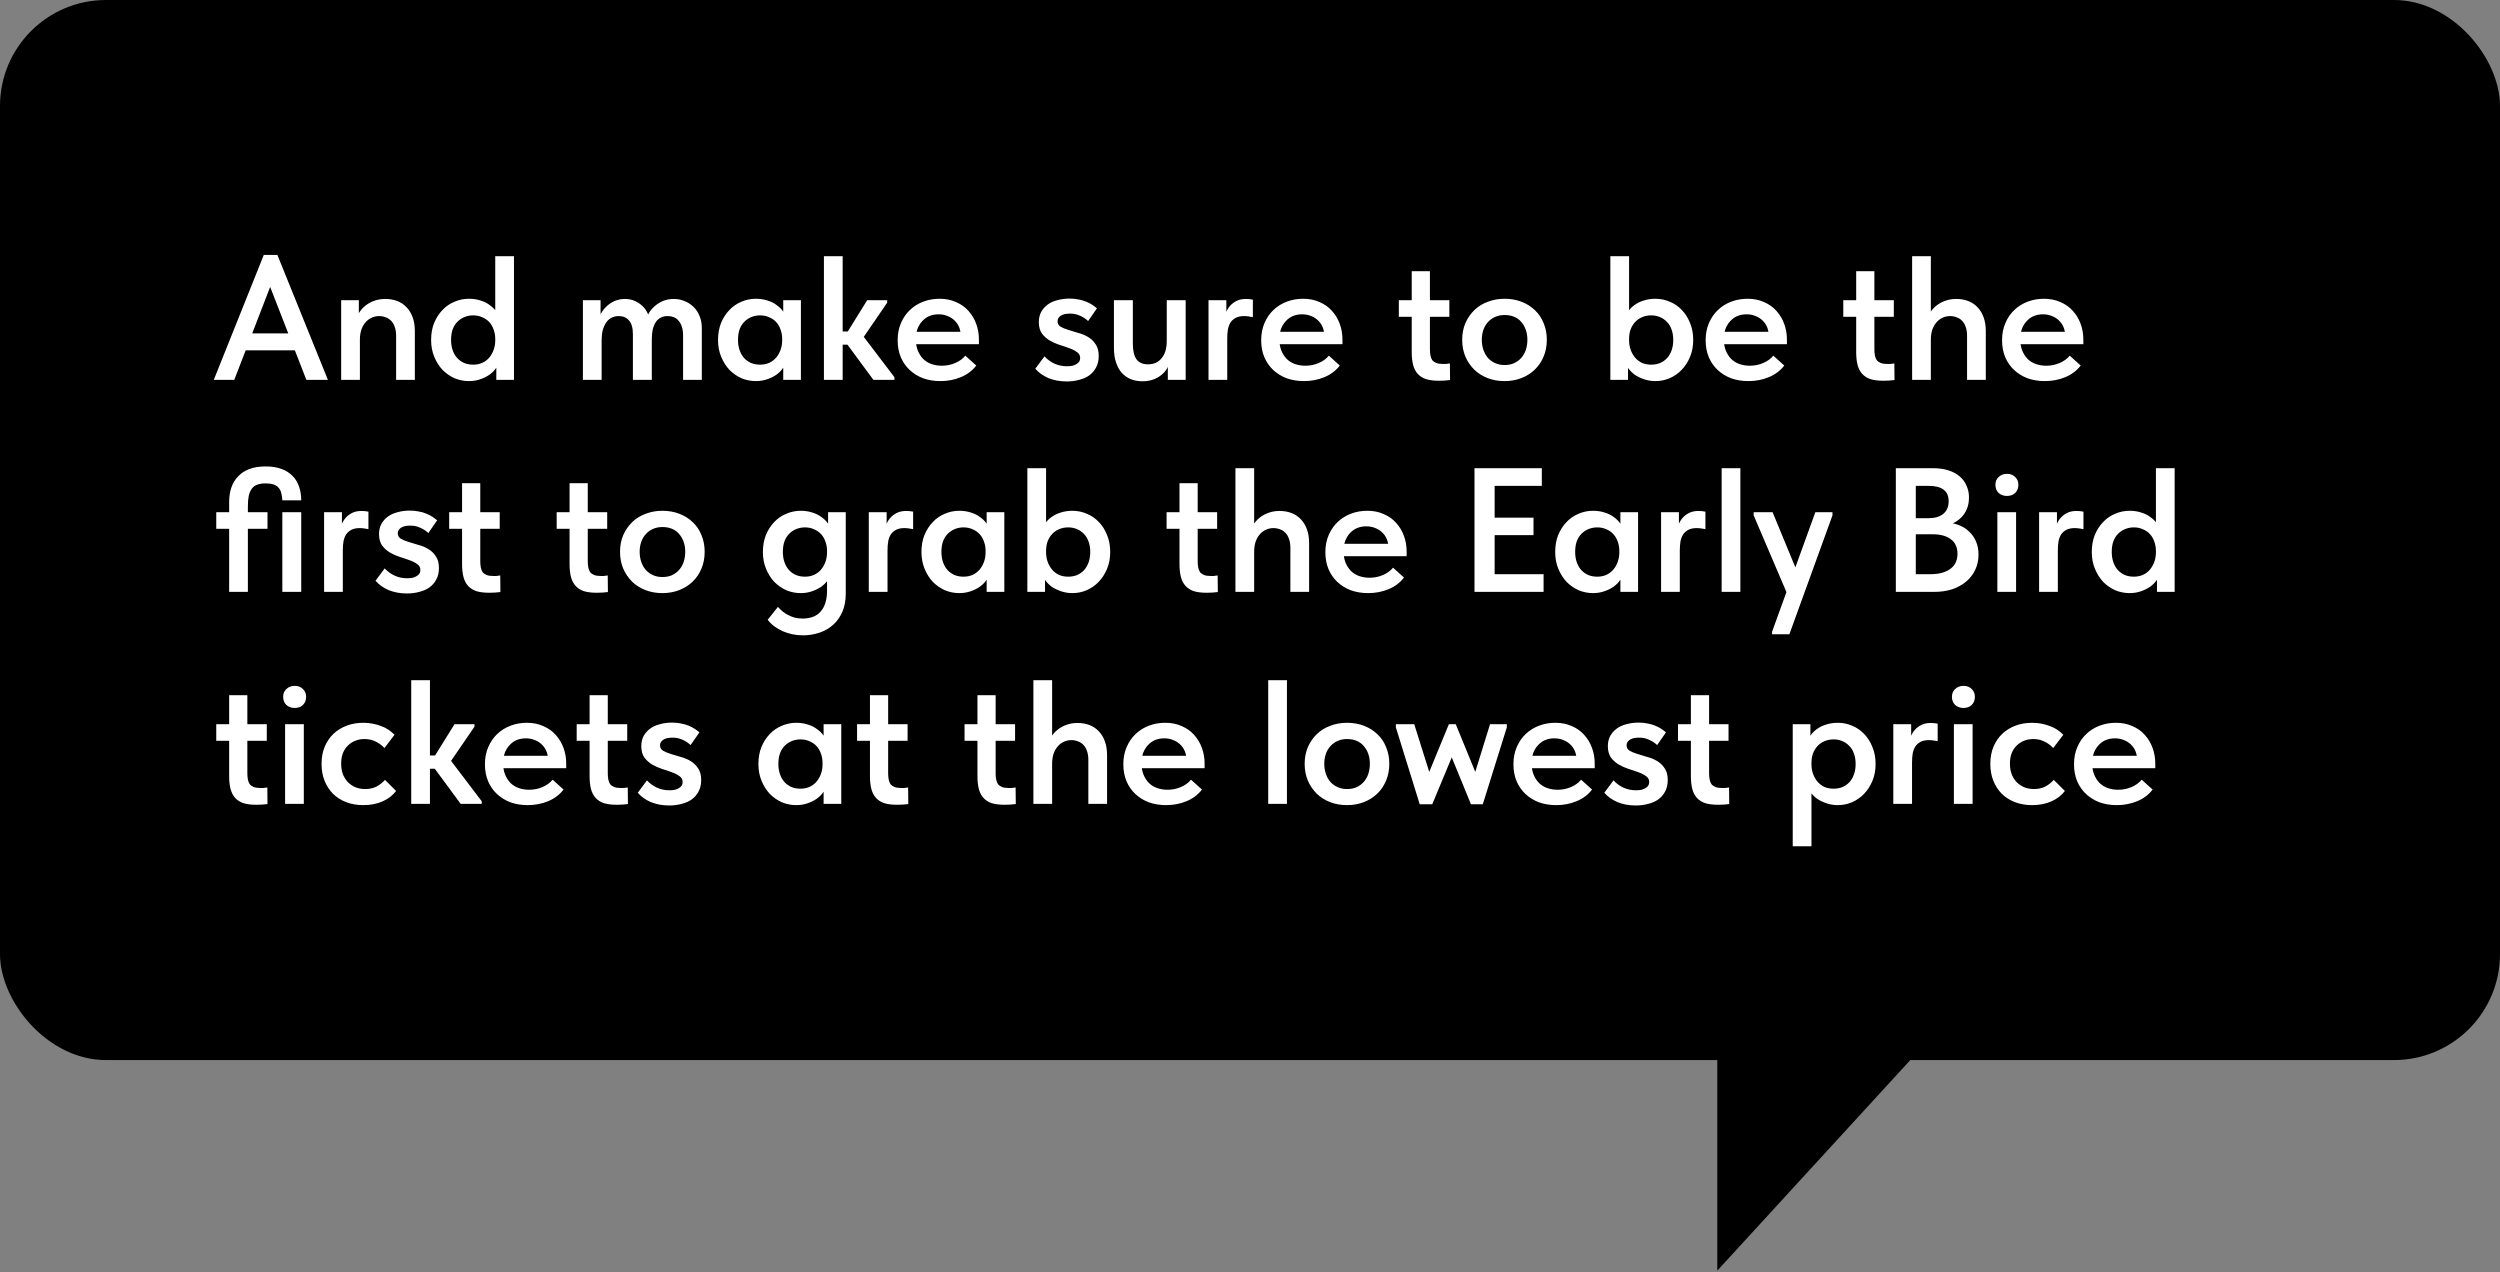<?xml version="1.0" encoding="UTF-8"?> <svg xmlns="http://www.w3.org/2000/svg" width="283" height="144" viewBox="0 0 283 144" fill="none"><rect x="0" y="0" width="283" height="144" fill="#808080" stroke="none"/><rect width="283" height="120" rx="12" fill="black"></rect><path d="M24.2 43L29.86 28.86H31.4L37.12 43H34.68L30.2 31.5H30.96L26.52 43H24.2ZM27.3 39.66V37.74H33.88V39.66H27.3ZM38.62 43V40.78V40.48V36.6V36.46V33.98H40.62V36.46L40.74 36.6V43H38.62ZM44.84 38.02C44.84 37.62 44.787 37.28 44.68 37C44.587 36.72 44.454 36.493 44.28 36.32C44.107 36.133 43.9 36 43.66 35.92C43.42 35.827 43.174 35.78 42.92 35.78C42.587 35.78 42.28 35.853 42 36C41.734 36.133 41.507 36.32 41.32 36.56C41.134 36.787 40.987 37.067 40.88 37.4C40.787 37.72 40.74 38.067 40.74 38.44H40.3V36.38C40.354 36.047 40.467 35.727 40.64 35.42C40.827 35.113 41.06 34.847 41.34 34.62C41.634 34.38 41.967 34.193 42.34 34.06C42.727 33.913 43.154 33.84 43.62 33.84C44.114 33.84 44.567 33.92 44.98 34.08C45.394 34.24 45.747 34.48 46.04 34.8C46.334 35.107 46.56 35.487 46.72 35.94C46.88 36.38 46.96 36.893 46.96 37.48V37.68V43H44.84V38.02ZM56.182 43V40.78L56.062 40.48V36.6V36.46V29H58.182V36.46V36.6V43H56.182ZM53.082 43.14C52.522 43.14 51.982 43.033 51.462 42.82C50.955 42.593 50.502 42.28 50.102 41.88C49.715 41.467 49.402 40.973 49.162 40.4C48.922 39.827 48.802 39.187 48.802 38.48C48.802 37.773 48.915 37.133 49.142 36.56C49.382 35.987 49.695 35.5 50.082 35.1C50.468 34.687 50.922 34.373 51.442 34.16C51.962 33.933 52.508 33.82 53.082 33.82C53.562 33.82 54.002 33.887 54.402 34.02C54.802 34.14 55.148 34.313 55.442 34.54C55.748 34.753 55.995 35 56.182 35.28C56.368 35.56 56.482 35.847 56.522 36.14V38.36H56.062C56.062 37.987 56.002 37.64 55.882 37.32C55.775 37 55.615 36.72 55.402 36.48C55.188 36.24 54.922 36.053 54.602 35.92C54.295 35.773 53.948 35.7 53.562 35.7C53.228 35.7 52.908 35.76 52.602 35.88C52.295 36 52.022 36.18 51.782 36.42C51.555 36.647 51.375 36.933 51.242 37.28C51.122 37.627 51.062 38.027 51.062 38.48C51.062 38.907 51.122 39.293 51.242 39.64C51.362 39.987 51.535 40.287 51.762 40.54C51.988 40.78 52.255 40.967 52.562 41.1C52.868 41.22 53.202 41.28 53.562 41.28C53.935 41.28 54.275 41.213 54.582 41.08C54.902 40.933 55.168 40.733 55.382 40.48C55.595 40.227 55.762 39.933 55.882 39.6C56.002 39.267 56.062 38.907 56.062 38.52H56.622V40.64C56.542 40.987 56.395 41.313 56.182 41.62C55.982 41.927 55.722 42.193 55.402 42.42C55.095 42.633 54.742 42.807 54.342 42.94C53.955 43.073 53.535 43.14 53.082 43.14ZM65.984 43V40.78V40.48V36.6V36.46V33.98H67.984V36.46L68.104 36.6V43H65.984ZM71.644 37.84C71.644 37.12 71.497 36.6 71.204 36.28C70.924 35.947 70.537 35.78 70.044 35.78C69.724 35.78 69.444 35.847 69.204 35.98C68.964 36.1 68.764 36.287 68.604 36.54C68.444 36.78 68.317 37.067 68.224 37.4C68.144 37.733 68.104 38.113 68.104 38.54H67.624V36.9C67.65 36.473 67.75 36.073 67.924 35.7C68.097 35.327 68.324 35.007 68.604 34.74C68.884 34.46 69.204 34.24 69.564 34.08C69.937 33.92 70.33 33.84 70.744 33.84C71.144 33.84 71.51 33.913 71.844 34.06C72.19 34.207 72.49 34.407 72.744 34.66C73.01 34.913 73.217 35.22 73.364 35.58C73.524 35.94 73.617 36.333 73.644 36.76L73.784 37.3V43H71.644V37.84ZM77.324 37.96C77.324 37.573 77.277 37.247 77.184 36.98C77.09 36.7 76.964 36.473 76.804 36.3C76.657 36.113 76.477 35.98 76.264 35.9C76.05 35.82 75.824 35.78 75.584 35.78C75.277 35.78 75.01 35.84 74.784 35.96C74.557 36.08 74.37 36.253 74.224 36.48C74.077 36.707 73.964 36.987 73.884 37.32C73.817 37.653 73.784 38.027 73.784 38.44H73.004V36.9C73.044 36.46 73.15 36.06 73.324 35.7C73.497 35.327 73.73 35.007 74.024 34.74C74.317 34.46 74.65 34.24 75.024 34.08C75.41 33.92 75.824 33.84 76.264 33.84C76.704 33.84 77.11 33.92 77.484 34.08C77.87 34.227 78.21 34.447 78.504 34.74C78.797 35.02 79.024 35.36 79.184 35.76C79.357 36.16 79.444 36.607 79.444 37.1V37.36V43H77.324V37.96ZM88.662 43V40.78L88.542 40.48V36.6L88.662 36.46V33.98H90.662V36.46V36.6V43H88.662ZM85.562 43.14C85.002 43.14 84.462 43.033 83.942 42.82C83.435 42.593 82.982 42.28 82.582 41.88C82.195 41.467 81.882 40.973 81.642 40.4C81.402 39.827 81.282 39.187 81.282 38.48C81.282 37.773 81.395 37.133 81.622 36.56C81.862 35.987 82.175 35.5 82.562 35.1C82.949 34.687 83.402 34.373 83.922 34.16C84.442 33.933 84.989 33.82 85.562 33.82C86.042 33.82 86.482 33.887 86.882 34.02C87.282 34.14 87.629 34.313 87.922 34.54C88.229 34.753 88.475 35 88.662 35.28C88.849 35.56 88.962 35.847 89.002 36.14V38.36H88.542C88.542 37.987 88.482 37.64 88.362 37.32C88.255 37 88.095 36.72 87.882 36.48C87.669 36.24 87.402 36.053 87.082 35.92C86.775 35.773 86.429 35.7 86.042 35.7C85.709 35.7 85.389 35.76 85.082 35.88C84.775 36 84.502 36.18 84.262 36.42C84.035 36.647 83.855 36.933 83.722 37.28C83.602 37.627 83.542 38.027 83.542 38.48C83.542 38.907 83.602 39.293 83.722 39.64C83.842 39.987 84.015 40.287 84.242 40.54C84.469 40.78 84.735 40.967 85.042 41.1C85.349 41.22 85.682 41.28 86.042 41.28C86.415 41.28 86.755 41.213 87.062 41.08C87.382 40.933 87.649 40.733 87.862 40.48C88.075 40.227 88.242 39.933 88.362 39.6C88.482 39.267 88.542 38.907 88.542 38.52H89.102V40.64C89.022 40.987 88.875 41.313 88.662 41.62C88.462 41.927 88.202 42.193 87.882 42.42C87.575 42.633 87.222 42.807 86.822 42.94C86.435 43.073 86.015 43.14 85.562 43.14ZM98.869 43L95.449 38.36L98.169 33.98H100.429V34.26L97.269 38.88V37.46L101.249 42.7V43H98.869ZM94.629 39.02V37.52H96.749V39.02H94.629ZM93.269 43V40.78V40.48V36.6V36.46V29H95.389V36.46V36.6V43H93.269ZM106.454 43.14C105.747 43.14 105.094 43.033 104.494 42.82C103.907 42.593 103.401 42.28 102.974 41.88C102.547 41.48 102.214 41 101.974 40.44C101.734 39.867 101.614 39.227 101.614 38.52C101.614 37.787 101.741 37.133 101.994 36.56C102.247 35.973 102.587 35.48 103.014 35.08C103.454 34.667 103.961 34.353 104.534 34.14C105.107 33.927 105.714 33.82 106.354 33.82C107.061 33.82 107.687 33.947 108.234 34.2C108.794 34.44 109.261 34.773 109.634 35.2C110.021 35.627 110.314 36.12 110.514 36.68C110.714 37.227 110.814 37.813 110.814 38.44V38.96H102.894V37.56H110.034L108.754 38.6V37.98C108.754 37.647 108.694 37.333 108.574 37.04C108.454 36.747 108.281 36.493 108.054 36.28C107.841 36.067 107.581 35.9 107.274 35.78C106.967 35.647 106.621 35.58 106.234 35.58C105.861 35.58 105.514 35.647 105.194 35.78C104.887 35.913 104.621 36.107 104.394 36.36C104.167 36.6 103.987 36.893 103.854 37.24C103.734 37.587 103.674 37.98 103.674 38.42C103.674 38.887 103.747 39.307 103.894 39.68C104.041 40.04 104.241 40.353 104.494 40.62C104.747 40.873 105.054 41.067 105.414 41.2C105.787 41.333 106.187 41.4 106.614 41.4C107.147 41.4 107.647 41.3 108.114 41.1C108.594 40.9 108.981 40.62 109.274 40.26L110.514 41.38C110.061 41.967 109.474 42.407 108.754 42.7C108.047 42.993 107.281 43.14 106.454 43.14ZM120.755 43.18C120.355 43.18 119.982 43.147 119.635 43.08C119.302 43.013 118.982 42.92 118.675 42.8C118.382 42.667 118.108 42.513 117.855 42.34C117.615 42.167 117.395 41.967 117.195 41.74L118.235 40.34C118.555 40.687 118.928 40.96 119.355 41.16C119.795 41.36 120.268 41.46 120.775 41.46C121.015 41.46 121.228 41.44 121.415 41.4C121.602 41.347 121.755 41.28 121.875 41.2C122.008 41.12 122.108 41.027 122.175 40.92C122.242 40.8 122.275 40.667 122.275 40.52C122.275 40.24 122.155 40.02 121.915 39.86C121.688 39.687 121.402 39.54 121.055 39.42C120.708 39.287 120.335 39.16 119.935 39.04C119.535 38.907 119.162 38.74 118.815 38.54C118.468 38.327 118.175 38.06 117.935 37.74C117.708 37.407 117.595 36.98 117.595 36.46C117.595 36.033 117.682 35.653 117.855 35.32C118.042 34.987 118.288 34.707 118.595 34.48C118.902 34.253 119.268 34.087 119.695 33.98C120.122 33.86 120.582 33.8 121.075 33.8C121.448 33.8 121.788 33.833 122.095 33.9C122.402 33.953 122.682 34.033 122.935 34.14C123.202 34.247 123.435 34.367 123.635 34.5C123.835 34.633 124.015 34.767 124.175 34.9L123.175 36.34C122.908 36.087 122.602 35.887 122.255 35.74C121.922 35.58 121.548 35.5 121.135 35.5C120.642 35.5 120.282 35.587 120.055 35.76C119.828 35.92 119.715 36.12 119.715 36.36C119.715 36.627 119.828 36.833 120.055 36.98C120.282 37.113 120.568 37.233 120.915 37.34C121.262 37.447 121.635 37.56 122.035 37.68C122.448 37.787 122.822 37.94 123.155 38.14C123.502 38.34 123.788 38.613 124.015 38.96C124.255 39.293 124.375 39.74 124.375 40.3C124.375 40.807 124.275 41.24 124.075 41.6C123.888 41.96 123.628 42.26 123.295 42.5C122.975 42.727 122.595 42.893 122.155 43C121.715 43.12 121.248 43.18 120.755 43.18ZM129.317 43.16C128.837 43.16 128.397 43.08 127.997 42.92C127.61 42.76 127.277 42.527 126.997 42.22C126.717 41.9 126.497 41.507 126.337 41.04C126.177 40.56 126.097 40 126.097 39.36V33.98H128.237V38.88C128.237 39.693 128.377 40.293 128.657 40.68C128.937 41.053 129.364 41.24 129.937 41.24C130.284 41.24 130.59 41.18 130.857 41.06C131.124 40.927 131.344 40.747 131.517 40.52C131.704 40.293 131.844 40.02 131.937 39.7C132.03 39.367 132.077 38.993 132.077 38.58V33.98H134.217V43H132.197V40.42L132.457 40.92C132.364 41.227 132.23 41.52 132.057 41.8C131.884 42.067 131.664 42.3 131.397 42.5C131.144 42.7 130.844 42.86 130.497 42.98C130.15 43.1 129.757 43.16 129.317 43.16ZM141.064 33.84C141.171 33.84 141.291 33.847 141.424 33.86C141.571 33.873 141.704 33.893 141.824 33.92V35.9C141.677 35.873 141.517 35.847 141.344 35.82C141.171 35.793 141.004 35.78 140.844 35.78C140.471 35.78 140.164 35.84 139.924 35.96C139.684 36.08 139.484 36.247 139.324 36.46C139.177 36.673 139.071 36.94 139.004 37.26C138.951 37.567 138.924 37.92 138.924 38.32V43H136.804V33.98H138.824V36.6L138.584 36.08C138.624 35.853 138.697 35.607 138.804 35.34C138.911 35.073 139.057 34.833 139.244 34.62C139.444 34.393 139.691 34.207 139.984 34.06C140.277 33.913 140.637 33.84 141.064 33.84ZM147.606 43.14C146.9 43.14 146.246 43.033 145.646 42.82C145.06 42.593 144.553 42.28 144.126 41.88C143.7 41.48 143.366 41 143.126 40.44C142.886 39.867 142.766 39.227 142.766 38.52C142.766 37.787 142.893 37.133 143.146 36.56C143.4 35.973 143.74 35.48 144.166 35.08C144.606 34.667 145.113 34.353 145.686 34.14C146.26 33.927 146.866 33.82 147.506 33.82C148.213 33.82 148.84 33.947 149.386 34.2C149.946 34.44 150.413 34.773 150.786 35.2C151.173 35.627 151.466 36.12 151.666 36.68C151.866 37.227 151.966 37.813 151.966 38.44V38.96H144.046V37.56H151.186L149.906 38.6V37.98C149.906 37.647 149.846 37.333 149.726 37.04C149.606 36.747 149.433 36.493 149.206 36.28C148.993 36.067 148.733 35.9 148.426 35.78C148.12 35.647 147.773 35.58 147.386 35.58C147.013 35.58 146.666 35.647 146.346 35.78C146.04 35.913 145.773 36.107 145.546 36.36C145.32 36.6 145.14 36.893 145.006 37.24C144.886 37.587 144.826 37.98 144.826 38.42C144.826 38.887 144.9 39.307 145.046 39.68C145.193 40.04 145.393 40.353 145.646 40.62C145.9 40.873 146.206 41.067 146.566 41.2C146.94 41.333 147.34 41.4 147.766 41.4C148.3 41.4 148.8 41.3 149.266 41.1C149.746 40.9 150.133 40.62 150.426 40.26L151.666 41.38C151.213 41.967 150.626 42.407 149.906 42.7C149.2 42.993 148.433 43.14 147.606 43.14ZM162.887 43.1C162.314 43.1 161.827 43.04 161.427 42.92C161.041 42.787 160.727 42.587 160.487 42.32C160.247 42.053 160.074 41.72 159.967 41.32C159.861 40.907 159.807 40.42 159.807 39.86V30.7H161.867V39.54C161.867 39.793 161.887 40.027 161.927 40.24C161.967 40.44 162.034 40.613 162.127 40.76C162.234 40.893 162.381 41 162.567 41.08C162.754 41.16 163.001 41.2 163.307 41.2C163.427 41.2 163.554 41.2 163.687 41.2C163.834 41.187 163.981 41.167 164.127 41.14L164.147 43.02C163.961 43.047 163.754 43.067 163.527 43.08C163.301 43.093 163.087 43.1 162.887 43.1ZM158.347 35.86V33.98H164.067V35.86H158.347ZM170.32 43.14C169.627 43.14 168.987 43.027 168.4 42.8C167.814 42.573 167.307 42.253 166.88 41.84C166.454 41.413 166.12 40.92 165.88 40.36C165.64 39.787 165.52 39.153 165.52 38.46C165.52 37.78 165.64 37.153 165.88 36.58C166.134 36.007 166.474 35.513 166.9 35.1C167.327 34.687 167.834 34.373 168.42 34.16C169.007 33.933 169.64 33.82 170.32 33.82C171.014 33.82 171.654 33.933 172.24 34.16C172.827 34.387 173.334 34.707 173.76 35.12C174.187 35.52 174.514 36.007 174.74 36.58C174.98 37.153 175.1 37.78 175.1 38.46C175.1 39.153 174.98 39.787 174.74 40.36C174.5 40.933 174.167 41.427 173.74 41.84C173.314 42.253 172.807 42.573 172.22 42.8C171.634 43.027 171 43.14 170.32 43.14ZM170.32 41.32C170.72 41.32 171.074 41.253 171.38 41.12C171.7 40.973 171.974 40.773 172.2 40.52C172.427 40.267 172.6 39.967 172.72 39.62C172.84 39.26 172.9 38.873 172.9 38.46C172.9 38.047 172.84 37.673 172.72 37.34C172.6 36.993 172.427 36.693 172.2 36.44C171.987 36.187 171.72 35.993 171.4 35.86C171.08 35.727 170.72 35.66 170.32 35.66C169.92 35.66 169.56 35.733 169.24 35.88C168.934 36.013 168.667 36.207 168.44 36.46C168.214 36.7 168.04 36.993 167.92 37.34C167.8 37.687 167.74 38.06 167.74 38.46C167.74 38.86 167.8 39.24 167.92 39.6C168.04 39.947 168.207 40.247 168.42 40.5C168.647 40.753 168.92 40.953 169.24 41.1C169.56 41.247 169.92 41.32 170.32 41.32ZM184.292 43H182.292V36.6V36.46V29H184.412V36.46V36.6V40.48L184.292 40.78V43ZM187.392 43.14C186.952 43.14 186.532 43.073 186.132 42.94C185.732 42.807 185.372 42.633 185.052 42.42C184.746 42.193 184.486 41.927 184.272 41.62C184.072 41.313 183.932 40.987 183.852 40.64V38.52H184.412C184.412 38.907 184.472 39.267 184.592 39.6C184.712 39.933 184.879 40.227 185.092 40.48C185.306 40.733 185.566 40.933 185.872 41.08C186.192 41.213 186.539 41.28 186.912 41.28C187.272 41.28 187.606 41.22 187.912 41.1C188.219 40.967 188.486 40.78 188.712 40.54C188.939 40.287 189.112 39.987 189.232 39.64C189.352 39.293 189.412 38.907 189.412 38.48C189.412 38.027 189.346 37.627 189.212 37.28C189.092 36.933 188.912 36.647 188.672 36.42C188.446 36.18 188.179 36 187.872 35.88C187.579 35.76 187.259 35.7 186.912 35.7C186.526 35.7 186.172 35.773 185.852 35.92C185.546 36.053 185.286 36.24 185.072 36.48C184.859 36.72 184.692 37 184.572 37.32C184.466 37.64 184.412 37.987 184.412 38.36H183.952V36.14C183.992 35.847 184.106 35.56 184.292 35.28C184.479 35 184.719 34.753 185.012 34.54C185.319 34.313 185.672 34.14 186.072 34.02C186.472 33.887 186.912 33.82 187.392 33.82C187.966 33.82 188.512 33.933 189.032 34.16C189.552 34.373 190.006 34.687 190.392 35.1C190.779 35.5 191.086 35.987 191.312 36.56C191.552 37.133 191.672 37.773 191.672 38.48C191.672 39.187 191.552 39.827 191.312 40.4C191.072 40.973 190.752 41.467 190.352 41.88C189.966 42.28 189.512 42.593 188.992 42.82C188.486 43.033 187.952 43.14 187.392 43.14ZM197.919 43.14C197.212 43.14 196.559 43.033 195.959 42.82C195.372 42.593 194.866 42.28 194.439 41.88C194.012 41.48 193.679 41 193.439 40.44C193.199 39.867 193.079 39.227 193.079 38.52C193.079 37.787 193.206 37.133 193.459 36.56C193.712 35.973 194.052 35.48 194.479 35.08C194.919 34.667 195.426 34.353 195.999 34.14C196.572 33.927 197.179 33.82 197.819 33.82C198.526 33.82 199.152 33.947 199.699 34.2C200.259 34.44 200.726 34.773 201.099 35.2C201.486 35.627 201.779 36.12 201.979 36.68C202.179 37.227 202.279 37.813 202.279 38.44V38.96H194.359V37.56H201.499L200.219 38.6V37.98C200.219 37.647 200.159 37.333 200.039 37.04C199.919 36.747 199.746 36.493 199.519 36.28C199.306 36.067 199.046 35.9 198.739 35.78C198.432 35.647 198.086 35.58 197.699 35.58C197.326 35.58 196.979 35.647 196.659 35.78C196.352 35.913 196.086 36.107 195.859 36.36C195.632 36.6 195.452 36.893 195.319 37.24C195.199 37.587 195.139 37.98 195.139 38.42C195.139 38.887 195.212 39.307 195.359 39.68C195.506 40.04 195.706 40.353 195.959 40.62C196.212 40.873 196.519 41.067 196.879 41.2C197.252 41.333 197.652 41.4 198.079 41.4C198.612 41.4 199.112 41.3 199.579 41.1C200.059 40.9 200.446 40.62 200.739 40.26L201.979 41.38C201.526 41.967 200.939 42.407 200.219 42.7C199.512 42.993 198.746 43.14 197.919 43.14ZM213.2 43.1C212.626 43.1 212.14 43.04 211.74 42.92C211.353 42.787 211.04 42.587 210.8 42.32C210.56 42.053 210.386 41.72 210.28 41.32C210.173 40.907 210.12 40.42 210.12 39.86V30.7H212.18V39.54C212.18 39.793 212.2 40.027 212.24 40.24C212.28 40.44 212.346 40.613 212.44 40.76C212.546 40.893 212.693 41 212.88 41.08C213.066 41.16 213.313 41.2 213.62 41.2C213.74 41.2 213.866 41.2 214 41.2C214.146 41.187 214.293 41.167 214.44 41.14L214.46 43.02C214.273 43.047 214.066 43.067 213.84 43.08C213.613 43.093 213.4 43.1 213.2 43.1ZM208.66 35.86V33.98H214.38V35.86H208.66ZM216.452 43V40.78V40.48V36.6V36.46V29H218.572V36.46V36.6V43H216.452ZM222.672 38.02C222.672 37.62 222.619 37.28 222.512 37C222.419 36.72 222.286 36.493 222.112 36.32C221.939 36.133 221.732 36 221.492 35.92C221.252 35.827 221.006 35.78 220.752 35.78C220.419 35.78 220.112 35.853 219.832 36C219.566 36.133 219.339 36.32 219.152 36.56C218.966 36.787 218.819 37.067 218.712 37.4C218.619 37.72 218.572 38.067 218.572 38.44H218.132V36.38C218.186 36.047 218.299 35.727 218.472 35.42C218.659 35.113 218.892 34.847 219.172 34.62C219.466 34.38 219.799 34.193 220.172 34.06C220.559 33.913 220.986 33.84 221.452 33.84C221.946 33.84 222.399 33.92 222.812 34.08C223.226 34.24 223.579 34.48 223.872 34.8C224.166 35.107 224.392 35.487 224.552 35.94C224.712 36.38 224.792 36.893 224.792 37.48V37.68V43H222.672V38.02ZM231.474 43.14C230.767 43.14 230.114 43.033 229.514 42.82C228.927 42.593 228.42 42.28 227.994 41.88C227.567 41.48 227.234 41 226.994 40.44C226.754 39.867 226.634 39.227 226.634 38.52C226.634 37.787 226.76 37.133 227.014 36.56C227.267 35.973 227.607 35.48 228.034 35.08C228.474 34.667 228.98 34.353 229.554 34.14C230.127 33.927 230.734 33.82 231.374 33.82C232.08 33.82 232.707 33.947 233.254 34.2C233.814 34.44 234.28 34.773 234.654 35.2C235.04 35.627 235.334 36.12 235.534 36.68C235.734 37.227 235.834 37.813 235.834 38.44V38.96H227.914V37.56H235.054L233.774 38.6V37.98C233.774 37.647 233.714 37.333 233.594 37.04C233.474 36.747 233.3 36.493 233.074 36.28C232.86 36.067 232.6 35.9 232.294 35.78C231.987 35.647 231.64 35.58 231.254 35.58C230.88 35.58 230.534 35.647 230.214 35.78C229.907 35.913 229.64 36.107 229.414 36.36C229.187 36.6 229.007 36.893 228.874 37.24C228.754 37.587 228.694 37.98 228.694 38.42C228.694 38.887 228.767 39.307 228.914 39.68C229.06 40.04 229.26 40.353 229.514 40.62C229.767 40.873 230.074 41.067 230.434 41.2C230.807 41.333 231.207 41.4 231.634 41.4C232.167 41.4 232.667 41.3 233.134 41.1C233.614 40.9 234 40.62 234.294 40.26L235.534 41.38C235.08 41.967 234.494 42.407 233.774 42.7C233.067 42.993 232.3 43.14 231.474 43.14ZM25.94 56.82C25.94 56.207 26.027 55.653 26.2 55.16C26.373 54.667 26.633 54.247 26.98 53.9C27.327 53.54 27.753 53.267 28.26 53.08C28.78 52.893 29.387 52.8 30.08 52.8C30.76 52.8 31.353 52.893 31.86 53.08C32.367 53.267 32.787 53.533 33.12 53.88C33.453 54.213 33.7 54.62 33.86 55.1C34.02 55.567 34.1 56.08 34.1 56.64H31.96C31.947 56.333 31.907 56.06 31.84 55.82C31.787 55.58 31.687 55.38 31.54 55.22C31.393 55.047 31.2 54.92 30.96 54.84C30.72 54.76 30.42 54.72 30.06 54.72C29.7 54.72 29.393 54.767 29.14 54.86C28.887 54.94 28.68 55.087 28.52 55.3C28.36 55.513 28.24 55.787 28.16 56.12C28.093 56.453 28.06 56.867 28.06 57.36V67H25.94V56.82ZM24.48 59.86V57.98H30.28V59.86H24.48ZM31.96 67V57.98H34.1V67H31.96ZM40.947 57.84C41.053 57.84 41.173 57.847 41.307 57.86C41.453 57.873 41.587 57.893 41.707 57.92V59.9C41.56 59.873 41.4 59.847 41.227 59.82C41.053 59.793 40.887 59.78 40.727 59.78C40.353 59.78 40.047 59.84 39.807 59.96C39.567 60.08 39.367 60.247 39.207 60.46C39.06 60.673 38.953 60.94 38.887 61.26C38.833 61.567 38.807 61.92 38.807 62.32V67H36.687V57.98H38.707V60.6L38.467 60.08C38.507 59.853 38.58 59.607 38.687 59.34C38.793 59.073 38.94 58.833 39.127 58.62C39.327 58.393 39.573 58.207 39.867 58.06C40.16 57.913 40.52 57.84 40.947 57.84ZM46.067 67.18C45.667 67.18 45.294 67.147 44.947 67.08C44.614 67.013 44.294 66.92 43.987 66.8C43.694 66.667 43.421 66.513 43.167 66.34C42.927 66.167 42.707 65.967 42.507 65.74L43.547 64.34C43.867 64.687 44.241 64.96 44.667 65.16C45.107 65.36 45.581 65.46 46.087 65.46C46.327 65.46 46.541 65.44 46.727 65.4C46.914 65.347 47.067 65.28 47.187 65.2C47.321 65.12 47.421 65.027 47.487 64.92C47.554 64.8 47.587 64.667 47.587 64.52C47.587 64.24 47.467 64.02 47.227 63.86C47.001 63.687 46.714 63.54 46.367 63.42C46.021 63.287 45.647 63.16 45.247 63.04C44.847 62.907 44.474 62.74 44.127 62.54C43.781 62.327 43.487 62.06 43.247 61.74C43.021 61.407 42.907 60.98 42.907 60.46C42.907 60.033 42.994 59.653 43.167 59.32C43.354 58.987 43.601 58.707 43.907 58.48C44.214 58.253 44.581 58.087 45.007 57.98C45.434 57.86 45.894 57.8 46.387 57.8C46.761 57.8 47.101 57.833 47.407 57.9C47.714 57.953 47.994 58.033 48.247 58.14C48.514 58.247 48.747 58.367 48.947 58.5C49.147 58.633 49.327 58.767 49.487 58.9L48.487 60.34C48.221 60.087 47.914 59.887 47.567 59.74C47.234 59.58 46.861 59.5 46.447 59.5C45.954 59.5 45.594 59.587 45.367 59.76C45.141 59.92 45.027 60.12 45.027 60.36C45.027 60.627 45.141 60.833 45.367 60.98C45.594 61.113 45.881 61.233 46.227 61.34C46.574 61.447 46.947 61.56 47.347 61.68C47.761 61.787 48.134 61.94 48.467 62.14C48.814 62.34 49.101 62.613 49.327 62.96C49.567 63.293 49.687 63.74 49.687 64.3C49.687 64.807 49.587 65.24 49.387 65.6C49.201 65.96 48.941 66.26 48.607 66.5C48.287 66.727 47.907 66.893 47.467 67C47.027 67.12 46.561 67.18 46.067 67.18ZM55.387 67.1C54.814 67.1 54.327 67.04 53.927 66.92C53.541 66.787 53.227 66.587 52.987 66.32C52.747 66.053 52.574 65.72 52.467 65.32C52.361 64.907 52.307 64.42 52.307 63.86V54.7H54.367V63.54C54.367 63.793 54.387 64.027 54.427 64.24C54.467 64.44 54.534 64.613 54.627 64.76C54.734 64.893 54.88 65 55.067 65.08C55.254 65.16 55.501 65.2 55.807 65.2C55.927 65.2 56.054 65.2 56.187 65.2C56.334 65.187 56.48 65.167 56.627 65.14L56.647 67.02C56.461 67.047 56.254 67.067 56.027 67.08C55.8 67.093 55.587 67.1 55.387 67.1ZM50.847 59.86V57.98H56.567V59.86H50.847ZM67.555 67.1C66.982 67.1 66.495 67.04 66.095 66.92C65.709 66.787 65.395 66.587 65.155 66.32C64.915 66.053 64.742 65.72 64.635 65.32C64.528 64.907 64.475 64.42 64.475 63.86V54.7H66.535V63.54C66.535 63.793 66.555 64.027 66.595 64.24C66.635 64.44 66.702 64.613 66.795 64.76C66.902 64.893 67.049 65 67.235 65.08C67.422 65.16 67.668 65.2 67.975 65.2C68.095 65.2 68.222 65.2 68.355 65.2C68.502 65.187 68.648 65.167 68.795 65.14L68.815 67.02C68.629 67.047 68.422 67.067 68.195 67.08C67.969 67.093 67.755 67.1 67.555 67.1ZM63.015 59.86V57.98H68.735V59.86H63.015ZM74.988 67.14C74.295 67.14 73.655 67.027 73.068 66.8C72.482 66.573 71.975 66.253 71.548 65.84C71.122 65.413 70.788 64.92 70.548 64.36C70.308 63.787 70.188 63.153 70.188 62.46C70.188 61.78 70.308 61.153 70.548 60.58C70.802 60.007 71.142 59.513 71.568 59.1C71.995 58.687 72.502 58.373 73.088 58.16C73.675 57.933 74.308 57.82 74.988 57.82C75.682 57.82 76.322 57.933 76.908 58.16C77.495 58.387 78.002 58.707 78.428 59.12C78.855 59.52 79.182 60.007 79.408 60.58C79.648 61.153 79.768 61.78 79.768 62.46C79.768 63.153 79.648 63.787 79.408 64.36C79.168 64.933 78.835 65.427 78.408 65.84C77.982 66.253 77.475 66.573 76.888 66.8C76.302 67.027 75.668 67.14 74.988 67.14ZM74.988 65.32C75.388 65.32 75.742 65.253 76.048 65.12C76.368 64.973 76.642 64.773 76.868 64.52C77.095 64.267 77.268 63.967 77.388 63.62C77.508 63.26 77.568 62.873 77.568 62.46C77.568 62.047 77.508 61.673 77.388 61.34C77.268 60.993 77.095 60.693 76.868 60.44C76.655 60.187 76.388 59.993 76.068 59.86C75.748 59.727 75.388 59.66 74.988 59.66C74.588 59.66 74.228 59.733 73.908 59.88C73.602 60.013 73.335 60.207 73.108 60.46C72.882 60.7 72.708 60.993 72.588 61.34C72.468 61.687 72.408 62.06 72.408 62.46C72.408 62.86 72.468 63.24 72.588 63.6C72.708 63.947 72.875 64.247 73.088 64.5C73.315 64.753 73.588 64.953 73.908 65.1C74.228 65.247 74.588 65.32 74.988 65.32ZM90.88 71.92C90.48 71.92 90.087 71.88 89.7 71.8C89.327 71.72 88.967 71.607 88.62 71.46C88.287 71.313 87.974 71.133 87.68 70.92C87.387 70.707 87.127 70.453 86.9 70.16L88.06 68.7C88.247 68.9 88.433 69.08 88.62 69.24C88.82 69.4 89.034 69.533 89.26 69.64C89.487 69.76 89.727 69.853 89.98 69.92C90.247 69.987 90.534 70.02 90.84 70.02C91.293 70.02 91.694 69.953 92.04 69.82C92.387 69.687 92.674 69.487 92.9 69.22C93.14 68.953 93.32 68.62 93.44 68.22C93.56 67.833 93.62 67.387 93.62 66.88V60.6L93.74 60.46V57.98H95.74V67.18C95.74 67.967 95.614 68.653 95.36 69.24C95.107 69.84 94.76 70.333 94.32 70.72C93.88 71.12 93.36 71.42 92.76 71.62C92.174 71.82 91.547 71.92 90.88 71.92ZM90.64 67.14C90.08 67.14 89.54 67.033 89.02 66.82C88.513 66.593 88.06 66.28 87.66 65.88C87.273 65.467 86.96 64.973 86.72 64.4C86.48 63.827 86.36 63.187 86.36 62.48C86.36 61.773 86.474 61.133 86.7 60.56C86.94 59.987 87.254 59.5 87.64 59.1C88.027 58.687 88.48 58.373 89 58.16C89.52 57.933 90.067 57.82 90.64 57.82C91.12 57.82 91.56 57.887 91.96 58.02C92.36 58.14 92.707 58.313 93 58.54C93.307 58.753 93.553 59 93.74 59.28C93.927 59.56 94.04 59.847 94.08 60.14V62.36H93.62C93.62 61.987 93.56 61.64 93.44 61.32C93.334 61 93.174 60.72 92.96 60.48C92.747 60.24 92.48 60.053 92.16 59.92C91.853 59.773 91.507 59.7 91.12 59.7C90.787 59.7 90.467 59.76 90.16 59.88C89.853 60 89.58 60.18 89.34 60.42C89.114 60.647 88.933 60.933 88.8 61.28C88.68 61.627 88.62 62.027 88.62 62.48C88.62 62.907 88.68 63.293 88.8 63.64C88.92 63.987 89.094 64.287 89.32 64.54C89.547 64.78 89.814 64.967 90.12 65.1C90.427 65.22 90.76 65.28 91.12 65.28C91.493 65.28 91.834 65.213 92.14 65.08C92.46 64.933 92.727 64.733 92.94 64.48C93.153 64.227 93.32 63.933 93.44 63.6C93.56 63.267 93.62 62.907 93.62 62.52H94.18V64.64C94.1 64.987 93.954 65.313 93.74 65.62C93.54 65.927 93.28 66.193 92.96 66.42C92.653 66.633 92.3 66.807 91.9 66.94C91.513 67.073 91.094 67.14 90.64 67.14ZM102.607 57.84C102.714 57.84 102.834 57.847 102.967 57.86C103.114 57.873 103.247 57.893 103.367 57.92V59.9C103.22 59.873 103.06 59.847 102.887 59.82C102.714 59.793 102.547 59.78 102.387 59.78C102.014 59.78 101.707 59.84 101.467 59.96C101.227 60.08 101.027 60.247 100.867 60.46C100.72 60.673 100.614 60.94 100.547 61.26C100.494 61.567 100.467 61.92 100.467 62.32V67H98.347V57.98H100.367V60.6L100.127 60.08C100.167 59.853 100.24 59.607 100.347 59.34C100.454 59.073 100.6 58.833 100.787 58.62C100.987 58.393 101.234 58.207 101.527 58.06C101.82 57.913 102.18 57.84 102.607 57.84ZM111.689 67V64.78L111.569 64.48V60.6L111.689 60.46V57.98H113.689V60.46V60.6V67H111.689ZM108.589 67.14C108.029 67.14 107.489 67.033 106.969 66.82C106.463 66.593 106.009 66.28 105.609 65.88C105.223 65.467 104.909 64.973 104.669 64.4C104.429 63.827 104.309 63.187 104.309 62.48C104.309 61.773 104.423 61.133 104.649 60.56C104.889 59.987 105.203 59.5 105.589 59.1C105.976 58.687 106.429 58.373 106.949 58.16C107.469 57.933 108.016 57.82 108.589 57.82C109.069 57.82 109.509 57.887 109.909 58.02C110.309 58.14 110.656 58.313 110.949 58.54C111.256 58.753 111.503 59 111.689 59.28C111.876 59.56 111.989 59.847 112.029 60.14V62.36H111.569C111.569 61.987 111.509 61.64 111.389 61.32C111.283 61 111.123 60.72 110.909 60.48C110.696 60.24 110.429 60.053 110.109 59.92C109.803 59.773 109.456 59.7 109.069 59.7C108.736 59.7 108.416 59.76 108.109 59.88C107.803 60 107.529 60.18 107.289 60.42C107.063 60.647 106.883 60.933 106.749 61.28C106.629 61.627 106.569 62.027 106.569 62.48C106.569 62.907 106.629 63.293 106.749 63.64C106.869 63.987 107.043 64.287 107.269 64.54C107.496 64.78 107.763 64.967 108.069 65.1C108.376 65.22 108.709 65.28 109.069 65.28C109.443 65.28 109.783 65.213 110.089 65.08C110.409 64.933 110.676 64.733 110.889 64.48C111.103 64.227 111.269 63.933 111.389 63.6C111.509 63.267 111.569 62.907 111.569 62.52H112.129V64.64C112.049 64.987 111.903 65.313 111.689 65.62C111.489 65.927 111.229 66.193 110.909 66.42C110.603 66.633 110.249 66.807 109.849 66.94C109.463 67.073 109.043 67.14 108.589 67.14ZM118.296 67H116.296V60.6V60.46V53H118.416V60.46V60.6V64.48L118.296 64.78V67ZM121.396 67.14C120.956 67.14 120.536 67.073 120.136 66.94C119.736 66.807 119.376 66.633 119.056 66.42C118.749 66.193 118.489 65.927 118.276 65.62C118.076 65.313 117.936 64.987 117.856 64.64V62.52H118.416C118.416 62.907 118.476 63.267 118.596 63.6C118.716 63.933 118.883 64.227 119.096 64.48C119.309 64.733 119.569 64.933 119.876 65.08C120.196 65.213 120.543 65.28 120.916 65.28C121.276 65.28 121.609 65.22 121.916 65.1C122.223 64.967 122.489 64.78 122.716 64.54C122.943 64.287 123.116 63.987 123.236 63.64C123.356 63.293 123.416 62.907 123.416 62.48C123.416 62.027 123.349 61.627 123.216 61.28C123.096 60.933 122.916 60.647 122.676 60.42C122.449 60.18 122.183 60 121.876 59.88C121.583 59.76 121.263 59.7 120.916 59.7C120.529 59.7 120.176 59.773 119.856 59.92C119.549 60.053 119.289 60.24 119.076 60.48C118.863 60.72 118.696 61 118.576 61.32C118.469 61.64 118.416 61.987 118.416 62.36H117.956V60.14C117.996 59.847 118.109 59.56 118.296 59.28C118.483 59 118.723 58.753 119.016 58.54C119.323 58.313 119.676 58.14 120.076 58.02C120.476 57.887 120.916 57.82 121.396 57.82C121.969 57.82 122.516 57.933 123.036 58.16C123.556 58.373 124.009 58.687 124.396 59.1C124.783 59.5 125.089 59.987 125.316 60.56C125.556 61.133 125.676 61.773 125.676 62.48C125.676 63.187 125.556 63.827 125.316 64.4C125.076 64.973 124.756 65.467 124.356 65.88C123.969 66.28 123.516 66.593 122.996 66.82C122.489 67.033 121.956 67.14 121.396 67.14ZM136.598 67.1C136.025 67.1 135.538 67.04 135.138 66.92C134.751 66.787 134.438 66.587 134.198 66.32C133.958 66.053 133.785 65.72 133.678 65.32C133.571 64.907 133.518 64.42 133.518 63.86V54.7H135.578V63.54C135.578 63.793 135.598 64.027 135.638 64.24C135.678 64.44 135.745 64.613 135.838 64.76C135.945 64.893 136.091 65 136.278 65.08C136.465 65.16 136.711 65.2 137.018 65.2C137.138 65.2 137.265 65.2 137.398 65.2C137.545 65.187 137.691 65.167 137.838 65.14L137.858 67.02C137.671 67.047 137.465 67.067 137.238 67.08C137.011 67.093 136.798 67.1 136.598 67.1ZM132.058 59.86V57.98H137.778V59.86H132.058ZM139.851 67V64.78V64.48V60.6V60.46V53H141.971V60.46V60.6V67H139.851ZM146.071 62.02C146.071 61.62 146.017 61.28 145.911 61C145.817 60.72 145.684 60.493 145.511 60.32C145.337 60.133 145.131 60 144.891 59.92C144.651 59.827 144.404 59.78 144.151 59.78C143.817 59.78 143.511 59.853 143.231 60C142.964 60.133 142.737 60.32 142.551 60.56C142.364 60.787 142.217 61.067 142.111 61.4C142.017 61.72 141.971 62.067 141.971 62.44H141.531V60.38C141.584 60.047 141.697 59.727 141.871 59.42C142.057 59.113 142.291 58.847 142.571 58.62C142.864 58.38 143.197 58.193 143.571 58.06C143.957 57.913 144.384 57.84 144.851 57.84C145.344 57.84 145.797 57.92 146.211 58.08C146.624 58.24 146.977 58.48 147.271 58.8C147.564 59.107 147.791 59.487 147.951 59.94C148.111 60.38 148.191 60.893 148.191 61.48V61.68V67H146.071V62.02ZM154.872 67.14C154.165 67.14 153.512 67.033 152.912 66.82C152.325 66.593 151.819 66.28 151.392 65.88C150.965 65.48 150.632 65 150.392 64.44C150.152 63.867 150.032 63.227 150.032 62.52C150.032 61.787 150.159 61.133 150.412 60.56C150.665 59.973 151.005 59.48 151.432 59.08C151.872 58.667 152.379 58.353 152.952 58.14C153.525 57.927 154.132 57.82 154.772 57.82C155.479 57.82 156.105 57.947 156.652 58.2C157.212 58.44 157.679 58.773 158.052 59.2C158.439 59.627 158.732 60.12 158.932 60.68C159.132 61.227 159.232 61.813 159.232 62.44V62.96H151.312V61.56H158.452L157.172 62.6V61.98C157.172 61.647 157.112 61.333 156.992 61.04C156.872 60.747 156.699 60.493 156.472 60.28C156.259 60.067 155.999 59.9 155.692 59.78C155.385 59.647 155.039 59.58 154.652 59.58C154.279 59.58 153.932 59.647 153.612 59.78C153.305 59.913 153.039 60.107 152.812 60.36C152.585 60.6 152.405 60.893 152.272 61.24C152.152 61.587 152.092 61.98 152.092 62.42C152.092 62.887 152.165 63.307 152.312 63.68C152.459 64.04 152.659 64.353 152.912 64.62C153.165 64.873 153.472 65.067 153.832 65.2C154.205 65.333 154.605 65.4 155.032 65.4C155.565 65.4 156.065 65.3 156.532 65.1C157.012 64.9 157.399 64.62 157.692 64.26L158.932 65.38C158.479 65.967 157.892 66.407 157.172 66.7C156.465 66.993 155.699 67.14 154.872 67.14ZM166.913 67V53H174.533V55H169.193V58.6H173.593V60.58H169.193V65H174.733V67H166.913ZM183.428 67V64.78L183.308 64.48V60.6L183.428 60.46V57.98H185.428V60.46V60.6V67H183.428ZM180.328 67.14C179.768 67.14 179.228 67.033 178.708 66.82C178.201 66.593 177.748 66.28 177.348 65.88C176.961 65.467 176.648 64.973 176.408 64.4C176.168 63.827 176.048 63.187 176.048 62.48C176.048 61.773 176.161 61.133 176.388 60.56C176.628 59.987 176.941 59.5 177.328 59.1C177.714 58.687 178.168 58.373 178.688 58.16C179.208 57.933 179.754 57.82 180.328 57.82C180.808 57.82 181.248 57.887 181.648 58.02C182.048 58.14 182.394 58.313 182.688 58.54C182.994 58.753 183.241 59 183.428 59.28C183.614 59.56 183.728 59.847 183.768 60.14V62.36H183.308C183.308 61.987 183.248 61.64 183.128 61.32C183.021 61 182.861 60.72 182.648 60.48C182.434 60.24 182.168 60.053 181.848 59.92C181.541 59.773 181.194 59.7 180.808 59.7C180.474 59.7 180.154 59.76 179.848 59.88C179.541 60 179.268 60.18 179.028 60.42C178.801 60.647 178.621 60.933 178.488 61.28C178.368 61.627 178.308 62.027 178.308 62.48C178.308 62.907 178.368 63.293 178.488 63.64C178.608 63.987 178.781 64.287 179.008 64.54C179.234 64.78 179.501 64.967 179.808 65.1C180.114 65.22 180.448 65.28 180.808 65.28C181.181 65.28 181.521 65.213 181.828 65.08C182.148 64.933 182.414 64.733 182.628 64.48C182.841 64.227 183.008 63.933 183.128 63.6C183.248 63.267 183.308 62.907 183.308 62.52H183.868V64.64C183.788 64.987 183.641 65.313 183.428 65.62C183.228 65.927 182.968 66.193 182.648 66.42C182.341 66.633 181.988 66.807 181.588 66.94C181.201 67.073 180.781 67.14 180.328 67.14ZM192.294 57.84C192.401 57.84 192.521 57.847 192.654 57.86C192.801 57.873 192.934 57.893 193.054 57.92V59.9C192.908 59.873 192.748 59.847 192.574 59.82C192.401 59.793 192.234 59.78 192.074 59.78C191.701 59.78 191.394 59.84 191.154 59.96C190.914 60.08 190.714 60.247 190.554 60.46C190.408 60.673 190.301 60.94 190.234 61.26C190.181 61.567 190.154 61.92 190.154 62.32V67H188.034V57.98H190.054V60.6L189.814 60.08C189.854 59.853 189.928 59.607 190.034 59.34C190.141 59.073 190.288 58.833 190.474 58.62C190.674 58.393 190.921 58.207 191.214 58.06C191.508 57.913 191.868 57.84 192.294 57.84ZM194.89 67V64.78V64.48V60.6V60.46V53H197.01V60.46V60.6V67H194.89ZM200.596 71.8V71.52L205.496 57.98H207.436V58.34L202.556 71.8H200.596ZM202.436 67.52L198.516 58.34V57.98H200.656L203.556 65L202.436 67.52ZM214.608 67V53H218.808C219.461 53 220.041 53.08 220.548 53.24C221.055 53.4 221.481 53.627 221.828 53.92C222.175 54.213 222.435 54.567 222.608 54.98C222.795 55.38 222.888 55.82 222.888 56.3C222.888 56.807 222.808 57.247 222.648 57.62C222.488 57.993 222.275 58.313 222.008 58.58C221.741 58.847 221.441 59.06 221.108 59.22C220.788 59.38 220.461 59.487 220.128 59.54L220.148 59.14C220.708 59.153 221.221 59.247 221.688 59.42C222.155 59.593 222.555 59.84 222.888 60.16C223.235 60.48 223.501 60.86 223.688 61.3C223.875 61.74 223.968 62.233 223.968 62.78C223.968 63.393 223.848 63.96 223.608 64.48C223.368 65 223.028 65.447 222.588 65.82C222.148 66.193 221.621 66.487 221.008 66.7C220.395 66.9 219.715 67 218.968 67H214.608ZM216.868 66.2L216.008 65H218.448C218.995 65 219.461 64.947 219.848 64.84C220.248 64.72 220.575 64.56 220.828 64.36C221.095 64.147 221.288 63.9 221.408 63.62C221.528 63.34 221.588 63.027 221.588 62.68C221.588 62.307 221.521 61.987 221.388 61.72C221.268 61.44 221.081 61.213 220.828 61.04C220.588 60.853 220.295 60.713 219.948 60.62C219.615 60.527 219.241 60.48 218.828 60.48H216.188V58.66H218.288C218.648 58.66 218.968 58.62 219.248 58.54C219.528 58.46 219.768 58.34 219.968 58.18C220.168 58.02 220.321 57.82 220.428 57.58C220.535 57.34 220.588 57.06 220.588 56.74C220.588 56.153 220.401 55.72 220.028 55.44C219.655 55.147 219.088 55 218.328 55H216.008L216.868 53.88V66.2ZM226.101 67V57.98H228.221V67H226.101ZM227.181 56.14C226.807 56.14 226.494 56.027 226.241 55.8C226.001 55.56 225.881 55.253 225.881 54.88C225.881 54.52 226.001 54.227 226.241 54C226.494 53.76 226.807 53.64 227.181 53.64C227.581 53.64 227.894 53.76 228.121 54C228.361 54.227 228.481 54.52 228.481 54.88C228.481 55.253 228.361 55.56 228.121 55.8C227.894 56.027 227.581 56.14 227.181 56.14ZM235.087 57.84C235.194 57.84 235.314 57.847 235.447 57.86C235.594 57.873 235.727 57.893 235.847 57.92V59.9C235.701 59.873 235.541 59.847 235.367 59.82C235.194 59.793 235.027 59.78 234.867 59.78C234.494 59.78 234.187 59.84 233.947 59.96C233.707 60.08 233.507 60.247 233.347 60.46C233.201 60.673 233.094 60.94 233.027 61.26C232.974 61.567 232.947 61.92 232.947 62.32V67H230.827V57.98H232.847V60.6L232.607 60.08C232.647 59.853 232.721 59.607 232.827 59.34C232.934 59.073 233.081 58.833 233.267 58.62C233.467 58.393 233.714 58.207 234.007 58.06C234.301 57.913 234.661 57.84 235.087 57.84ZM244.17 67V64.78L244.05 64.48V60.6V60.46V53H246.17V60.46V60.6V67H244.17ZM241.07 67.14C240.51 67.14 239.97 67.033 239.45 66.82C238.943 66.593 238.49 66.28 238.09 65.88C237.703 65.467 237.39 64.973 237.15 64.4C236.91 63.827 236.79 63.187 236.79 62.48C236.79 61.773 236.903 61.133 237.13 60.56C237.37 59.987 237.683 59.5 238.07 59.1C238.457 58.687 238.91 58.373 239.43 58.16C239.95 57.933 240.497 57.82 241.07 57.82C241.55 57.82 241.99 57.887 242.39 58.02C242.79 58.14 243.137 58.313 243.43 58.54C243.737 58.753 243.983 59 244.17 59.28C244.357 59.56 244.47 59.847 244.51 60.14V62.36H244.05C244.05 61.987 243.99 61.64 243.87 61.32C243.763 61 243.603 60.72 243.39 60.48C243.177 60.24 242.91 60.053 242.59 59.92C242.283 59.773 241.937 59.7 241.55 59.7C241.217 59.7 240.897 59.76 240.59 59.88C240.283 60 240.01 60.18 239.77 60.42C239.543 60.647 239.363 60.933 239.23 61.28C239.11 61.627 239.05 62.027 239.05 62.48C239.05 62.907 239.11 63.293 239.23 63.64C239.35 63.987 239.523 64.287 239.75 64.54C239.977 64.78 240.243 64.967 240.55 65.1C240.857 65.22 241.19 65.28 241.55 65.28C241.923 65.28 242.263 65.213 242.57 65.08C242.89 64.933 243.157 64.733 243.37 64.48C243.583 64.227 243.75 63.933 243.87 63.6C243.99 63.267 244.05 62.907 244.05 62.52H244.61V64.64C244.53 64.987 244.383 65.313 244.17 65.62C243.97 65.927 243.71 66.193 243.39 66.42C243.083 66.633 242.73 66.807 242.33 66.94C241.943 67.073 241.523 67.14 241.07 67.14ZM29.02 91.1C28.447 91.1 27.96 91.04 27.56 90.92C27.173 90.787 26.86 90.587 26.62 90.32C26.38 90.053 26.207 89.72 26.1 89.32C25.993 88.907 25.94 88.42 25.94 87.86V78.7H28V87.54C28 87.793 28.02 88.027 28.06 88.24C28.1 88.44 28.167 88.613 28.26 88.76C28.367 88.893 28.513 89 28.7 89.08C28.887 89.16 29.133 89.2 29.44 89.2C29.56 89.2 29.687 89.2 29.82 89.2C29.967 89.187 30.113 89.167 30.26 89.14L30.28 91.02C30.093 91.047 29.887 91.067 29.66 91.08C29.433 91.093 29.22 91.1 29.02 91.1ZM24.48 83.86V81.98H30.2V83.86H24.48ZM32.273 91V81.98H34.393V91H32.273ZM33.353 80.14C32.979 80.14 32.666 80.027 32.413 79.8C32.173 79.56 32.053 79.253 32.053 78.88C32.053 78.52 32.173 78.227 32.413 78C32.666 77.76 32.979 77.64 33.353 77.64C33.753 77.64 34.066 77.76 34.293 78C34.533 78.227 34.653 78.52 34.653 78.88C34.653 79.253 34.533 79.56 34.293 79.8C34.066 80.027 33.753 80.14 33.353 80.14ZM41.119 91.14C40.413 91.14 39.766 91.027 39.179 90.8C38.593 90.573 38.093 90.253 37.679 89.84C37.279 89.427 36.966 88.94 36.739 88.38C36.513 87.807 36.399 87.173 36.399 86.48C36.399 85.747 36.519 85.093 36.759 84.52C37.013 83.933 37.346 83.447 37.759 83.06C38.186 82.66 38.686 82.353 39.259 82.14C39.833 81.927 40.453 81.82 41.119 81.82C41.493 81.82 41.853 81.853 42.199 81.92C42.546 81.987 42.866 82.08 43.159 82.2C43.466 82.307 43.746 82.447 43.999 82.62C44.253 82.793 44.473 82.98 44.659 83.18L43.519 84.68C43.239 84.373 42.906 84.127 42.519 83.94C42.146 83.753 41.726 83.66 41.259 83.66C40.873 83.66 40.519 83.727 40.199 83.86C39.879 83.993 39.599 84.18 39.359 84.42C39.119 84.66 38.933 84.953 38.799 85.3C38.679 85.633 38.619 86.013 38.619 86.44C38.619 86.853 38.679 87.24 38.799 87.6C38.933 87.947 39.119 88.253 39.359 88.52C39.613 88.773 39.906 88.973 40.239 89.12C40.573 89.253 40.939 89.32 41.339 89.32C41.819 89.32 42.246 89.227 42.619 89.04C42.993 88.84 43.313 88.587 43.579 88.28L44.839 89.54C44.453 90.047 43.939 90.44 43.299 90.72C42.673 91 41.946 91.14 41.119 91.14ZM52.15 91L48.73 86.36L51.45 81.98H53.71V82.26L50.55 86.88V85.46L54.53 90.7V91H52.15ZM47.91 87.02V85.52H50.03V87.02H47.91ZM46.55 91V88.78V88.48V84.6V84.46V77H48.67V84.46V84.6V91H46.55ZM59.735 91.14C59.029 91.14 58.375 91.033 57.775 90.82C57.189 90.593 56.682 90.28 56.255 89.88C55.829 89.48 55.495 89 55.255 88.44C55.015 87.867 54.895 87.227 54.895 86.52C54.895 85.787 55.022 85.133 55.275 84.56C55.529 83.973 55.869 83.48 56.295 83.08C56.735 82.667 57.242 82.353 57.815 82.14C58.389 81.927 58.995 81.82 59.635 81.82C60.342 81.82 60.969 81.947 61.515 82.2C62.075 82.44 62.542 82.773 62.915 83.2C63.302 83.627 63.595 84.12 63.795 84.68C63.995 85.227 64.095 85.813 64.095 86.44V86.96H56.175V85.56H63.315L62.035 86.6V85.98C62.035 85.647 61.975 85.333 61.855 85.04C61.735 84.747 61.562 84.493 61.335 84.28C61.122 84.067 60.862 83.9 60.555 83.78C60.249 83.647 59.902 83.58 59.515 83.58C59.142 83.58 58.795 83.647 58.475 83.78C58.169 83.913 57.902 84.107 57.675 84.36C57.449 84.6 57.269 84.893 57.135 85.24C57.015 85.587 56.955 85.98 56.955 86.42C56.955 86.887 57.029 87.307 57.175 87.68C57.322 88.04 57.522 88.353 57.775 88.62C58.029 88.873 58.335 89.067 58.695 89.2C59.069 89.333 59.469 89.4 59.895 89.4C60.429 89.4 60.929 89.3 61.395 89.1C61.875 88.9 62.262 88.62 62.555 88.26L63.795 89.38C63.342 89.967 62.755 90.407 62.035 90.7C61.329 90.993 60.562 91.14 59.735 91.14ZM69.821 91.1C69.247 91.1 68.761 91.04 68.361 90.92C67.974 90.787 67.661 90.587 67.421 90.32C67.181 90.053 67.007 89.72 66.901 89.32C66.794 88.907 66.741 88.42 66.741 87.86V78.7H68.801V87.54C68.801 87.793 68.821 88.027 68.861 88.24C68.901 88.44 68.967 88.613 69.061 88.76C69.167 88.893 69.314 89 69.501 89.08C69.687 89.16 69.934 89.2 70.241 89.2C70.361 89.2 70.487 89.2 70.621 89.2C70.767 89.187 70.914 89.167 71.061 89.14L71.081 91.02C70.894 91.047 70.687 91.067 70.461 91.08C70.234 91.093 70.021 91.1 69.821 91.1ZM65.281 83.86V81.98H71.001V83.86H65.281ZM75.755 91.18C75.355 91.18 74.981 91.147 74.635 91.08C74.302 91.013 73.981 90.92 73.675 90.8C73.382 90.667 73.108 90.513 72.855 90.34C72.615 90.167 72.395 89.967 72.195 89.74L73.235 88.34C73.555 88.687 73.928 88.96 74.355 89.16C74.795 89.36 75.268 89.46 75.775 89.46C76.015 89.46 76.228 89.44 76.415 89.4C76.602 89.347 76.755 89.28 76.875 89.2C77.008 89.12 77.108 89.027 77.175 88.92C77.242 88.8 77.275 88.667 77.275 88.52C77.275 88.24 77.155 88.02 76.915 87.86C76.688 87.687 76.401 87.54 76.055 87.42C75.708 87.287 75.335 87.16 74.935 87.04C74.535 86.907 74.162 86.74 73.815 86.54C73.468 86.327 73.175 86.06 72.935 85.74C72.708 85.407 72.595 84.98 72.595 84.46C72.595 84.033 72.681 83.653 72.855 83.32C73.041 82.987 73.288 82.707 73.595 82.48C73.901 82.253 74.268 82.087 74.695 81.98C75.121 81.86 75.582 81.8 76.075 81.8C76.448 81.8 76.788 81.833 77.095 81.9C77.401 81.953 77.681 82.033 77.935 82.14C78.201 82.247 78.435 82.367 78.635 82.5C78.835 82.633 79.015 82.767 79.175 82.9L78.175 84.34C77.908 84.087 77.602 83.887 77.255 83.74C76.921 83.58 76.548 83.5 76.135 83.5C75.641 83.5 75.281 83.587 75.055 83.76C74.828 83.92 74.715 84.12 74.715 84.36C74.715 84.627 74.828 84.833 75.055 84.98C75.281 85.113 75.568 85.233 75.915 85.34C76.261 85.447 76.635 85.56 77.035 85.68C77.448 85.787 77.822 85.94 78.155 86.14C78.501 86.34 78.788 86.613 79.015 86.96C79.255 87.293 79.375 87.74 79.375 88.3C79.375 88.807 79.275 89.24 79.075 89.6C78.888 89.96 78.628 90.26 78.295 90.5C77.975 90.727 77.595 90.893 77.155 91C76.715 91.12 76.248 91.18 75.755 91.18ZM93.232 91V88.78L93.112 88.48V84.6L93.232 84.46V81.98H95.232V84.46V84.6V91H93.232ZM90.132 91.14C89.572 91.14 89.032 91.033 88.512 90.82C88.006 90.593 87.552 90.28 87.152 89.88C86.766 89.467 86.452 88.973 86.212 88.4C85.972 87.827 85.852 87.187 85.852 86.48C85.852 85.773 85.966 85.133 86.192 84.56C86.432 83.987 86.746 83.5 87.132 83.1C87.519 82.687 87.972 82.373 88.492 82.16C89.012 81.933 89.559 81.82 90.132 81.82C90.612 81.82 91.052 81.887 91.452 82.02C91.852 82.14 92.199 82.313 92.492 82.54C92.799 82.753 93.046 83 93.232 83.28C93.419 83.56 93.532 83.847 93.572 84.14V86.36H93.112C93.112 85.987 93.052 85.64 92.932 85.32C92.826 85 92.666 84.72 92.452 84.48C92.239 84.24 91.972 84.053 91.652 83.92C91.346 83.773 90.999 83.7 90.612 83.7C90.279 83.7 89.959 83.76 89.652 83.88C89.346 84 89.072 84.18 88.832 84.42C88.606 84.647 88.426 84.933 88.292 85.28C88.172 85.627 88.112 86.027 88.112 86.48C88.112 86.907 88.172 87.293 88.292 87.64C88.412 87.987 88.586 88.287 88.812 88.54C89.039 88.78 89.306 88.967 89.612 89.1C89.919 89.22 90.252 89.28 90.612 89.28C90.986 89.28 91.326 89.213 91.632 89.08C91.952 88.933 92.219 88.733 92.432 88.48C92.646 88.227 92.812 87.933 92.932 87.6C93.052 87.267 93.112 86.907 93.112 86.52H93.672V88.64C93.592 88.987 93.446 89.313 93.232 89.62C93.032 89.927 92.772 90.193 92.452 90.42C92.146 90.633 91.792 90.807 91.392 90.94C91.006 91.073 90.586 91.14 90.132 91.14ZM101.559 91.1C100.986 91.1 100.499 91.04 100.099 90.92C99.712 90.787 99.399 90.587 99.159 90.32C98.919 90.053 98.746 89.72 98.639 89.32C98.532 88.907 98.479 88.42 98.479 87.86V78.7H100.539V87.54C100.539 87.793 100.559 88.027 100.599 88.24C100.639 88.44 100.706 88.613 100.799 88.76C100.906 88.893 101.052 89 101.239 89.08C101.426 89.16 101.672 89.2 101.979 89.2C102.099 89.2 102.226 89.2 102.359 89.2C102.506 89.187 102.652 89.167 102.799 89.14L102.819 91.02C102.632 91.047 102.426 91.067 102.199 91.08C101.972 91.093 101.759 91.1 101.559 91.1ZM97.019 83.86V81.98H102.739V83.86H97.019ZM113.727 91.1C113.154 91.1 112.667 91.04 112.267 90.92C111.88 90.787 111.567 90.587 111.327 90.32C111.087 90.053 110.914 89.72 110.807 89.32C110.7 88.907 110.647 88.42 110.647 87.86V78.7H112.707V87.54C112.707 87.793 112.727 88.027 112.767 88.24C112.807 88.44 112.874 88.613 112.967 88.76C113.074 88.893 113.22 89 113.407 89.08C113.594 89.16 113.84 89.2 114.147 89.2C114.267 89.2 114.394 89.2 114.527 89.2C114.674 89.187 114.82 89.167 114.967 89.14L114.987 91.02C114.8 91.047 114.594 91.067 114.367 91.08C114.14 91.093 113.927 91.1 113.727 91.1ZM109.187 83.86V81.98H114.907V83.86H109.187ZM116.98 91V88.78V88.48V84.6V84.46V77H119.1V84.46V84.6V91H116.98ZM123.2 86.02C123.2 85.62 123.146 85.28 123.04 85C122.946 84.72 122.813 84.493 122.64 84.32C122.466 84.133 122.26 84 122.02 83.92C121.78 83.827 121.533 83.78 121.28 83.78C120.946 83.78 120.64 83.853 120.36 84C120.093 84.133 119.866 84.32 119.68 84.56C119.493 84.787 119.346 85.067 119.24 85.4C119.146 85.72 119.1 86.067 119.1 86.44H118.66V84.38C118.713 84.047 118.826 83.727 119 83.42C119.186 83.113 119.42 82.847 119.7 82.62C119.993 82.38 120.326 82.193 120.7 82.06C121.086 81.913 121.513 81.84 121.98 81.84C122.473 81.84 122.926 81.92 123.34 82.08C123.753 82.24 124.106 82.48 124.4 82.8C124.693 83.107 124.92 83.487 125.08 83.94C125.24 84.38 125.32 84.893 125.32 85.48V85.68V91H123.2V86.02ZM132.001 91.14C131.294 91.14 130.641 91.033 130.041 90.82C129.454 90.593 128.948 90.28 128.521 89.88C128.094 89.48 127.761 89 127.521 88.44C127.281 87.867 127.161 87.227 127.161 86.52C127.161 85.787 127.288 85.133 127.541 84.56C127.794 83.973 128.134 83.48 128.561 83.08C129.001 82.667 129.508 82.353 130.081 82.14C130.654 81.927 131.261 81.82 131.901 81.82C132.608 81.82 133.234 81.947 133.781 82.2C134.341 82.44 134.808 82.773 135.181 83.2C135.568 83.627 135.861 84.12 136.061 84.68C136.261 85.227 136.361 85.813 136.361 86.44V86.96H128.441V85.56H135.581L134.301 86.6V85.98C134.301 85.647 134.241 85.333 134.121 85.04C134.001 84.747 133.828 84.493 133.601 84.28C133.388 84.067 133.128 83.9 132.821 83.78C132.514 83.647 132.168 83.58 131.781 83.58C131.408 83.58 131.061 83.647 130.741 83.78C130.434 83.913 130.168 84.107 129.941 84.36C129.714 84.6 129.534 84.893 129.401 85.24C129.281 85.587 129.221 85.98 129.221 86.42C129.221 86.887 129.294 87.307 129.441 87.68C129.588 88.04 129.788 88.353 130.041 88.62C130.294 88.873 130.601 89.067 130.961 89.2C131.334 89.333 131.734 89.4 132.161 89.4C132.694 89.4 133.194 89.3 133.661 89.1C134.141 88.9 134.528 88.62 134.821 88.26L136.061 89.38C135.608 89.967 135.021 90.407 134.301 90.7C133.594 90.993 132.828 91.14 132.001 91.14ZM143.562 91V88.78V88.48V84.6V84.46V77H145.682V84.46V84.6V91H143.562ZM152.488 91.14C151.795 91.14 151.155 91.027 150.568 90.8C149.982 90.573 149.475 90.253 149.048 89.84C148.622 89.413 148.288 88.92 148.048 88.36C147.808 87.787 147.688 87.153 147.688 86.46C147.688 85.78 147.808 85.153 148.048 84.58C148.302 84.007 148.642 83.513 149.068 83.1C149.495 82.687 150.002 82.373 150.588 82.16C151.175 81.933 151.808 81.82 152.488 81.82C153.182 81.82 153.822 81.933 154.408 82.16C154.995 82.387 155.502 82.707 155.928 83.12C156.355 83.52 156.682 84.007 156.908 84.58C157.148 85.153 157.268 85.78 157.268 86.46C157.268 87.153 157.148 87.787 156.908 88.36C156.668 88.933 156.335 89.427 155.908 89.84C155.482 90.253 154.975 90.573 154.388 90.8C153.802 91.027 153.168 91.14 152.488 91.14ZM152.488 89.32C152.888 89.32 153.242 89.253 153.548 89.12C153.868 88.973 154.142 88.773 154.368 88.52C154.595 88.267 154.768 87.967 154.888 87.62C155.008 87.26 155.068 86.873 155.068 86.46C155.068 86.047 155.008 85.673 154.888 85.34C154.768 84.993 154.595 84.693 154.368 84.44C154.155 84.187 153.888 83.993 153.568 83.86C153.248 83.727 152.888 83.66 152.488 83.66C152.088 83.66 151.728 83.733 151.408 83.88C151.102 84.013 150.835 84.207 150.608 84.46C150.382 84.7 150.208 84.993 150.088 85.34C149.968 85.687 149.908 86.06 149.908 86.46C149.908 86.86 149.968 87.24 150.088 87.6C150.208 87.947 150.375 88.247 150.588 88.5C150.815 88.753 151.088 88.953 151.408 89.1C151.728 89.247 152.088 89.32 152.488 89.32ZM160.712 91.04L158.012 82.34V81.98H160.092L162.092 88.34L161.412 88.3L164.012 81.98H164.792L167.412 88.38L166.672 88.44L168.672 81.98H170.572V82.34L167.852 91.04H166.512L163.832 84.5H164.852L162.132 91.04H160.712ZM176.161 91.14C175.454 91.14 174.801 91.033 174.201 90.82C173.614 90.593 173.108 90.28 172.681 89.88C172.254 89.48 171.921 89 171.681 88.44C171.441 87.867 171.321 87.227 171.321 86.52C171.321 85.787 171.448 85.133 171.701 84.56C171.954 83.973 172.294 83.48 172.721 83.08C173.161 82.667 173.668 82.353 174.241 82.14C174.814 81.927 175.421 81.82 176.061 81.82C176.768 81.82 177.394 81.947 177.941 82.2C178.501 82.44 178.968 82.773 179.341 83.2C179.728 83.627 180.021 84.12 180.221 84.68C180.421 85.227 180.521 85.813 180.521 86.44V86.96H172.601V85.56H179.741L178.461 86.6V85.98C178.461 85.647 178.401 85.333 178.281 85.04C178.161 84.747 177.988 84.493 177.761 84.28C177.548 84.067 177.288 83.9 176.981 83.78C176.674 83.647 176.328 83.58 175.941 83.58C175.568 83.58 175.221 83.647 174.901 83.78C174.594 83.913 174.328 84.107 174.101 84.36C173.874 84.6 173.694 84.893 173.561 85.24C173.441 85.587 173.381 85.98 173.381 86.42C173.381 86.887 173.454 87.307 173.601 87.68C173.748 88.04 173.948 88.353 174.201 88.62C174.454 88.873 174.761 89.067 175.121 89.2C175.494 89.333 175.894 89.4 176.321 89.4C176.854 89.4 177.354 89.3 177.821 89.1C178.301 88.9 178.688 88.62 178.981 88.26L180.221 89.38C179.768 89.967 179.181 90.407 178.461 90.7C177.754 90.993 176.988 91.14 176.161 91.14ZM185.169 91.18C184.769 91.18 184.396 91.147 184.049 91.08C183.716 91.013 183.396 90.92 183.089 90.8C182.796 90.667 182.522 90.513 182.269 90.34C182.029 90.167 181.809 89.967 181.609 89.74L182.649 88.34C182.969 88.687 183.342 88.96 183.769 89.16C184.209 89.36 184.682 89.46 185.189 89.46C185.429 89.46 185.642 89.44 185.829 89.4C186.016 89.347 186.169 89.28 186.289 89.2C186.422 89.12 186.522 89.027 186.589 88.92C186.656 88.8 186.689 88.667 186.689 88.52C186.689 88.24 186.569 88.02 186.329 87.86C186.102 87.687 185.816 87.54 185.469 87.42C185.122 87.287 184.749 87.16 184.349 87.04C183.949 86.907 183.576 86.74 183.229 86.54C182.882 86.327 182.589 86.06 182.349 85.74C182.122 85.407 182.009 84.98 182.009 84.46C182.009 84.033 182.096 83.653 182.269 83.32C182.456 82.987 182.702 82.707 183.009 82.48C183.316 82.253 183.682 82.087 184.109 81.98C184.536 81.86 184.996 81.8 185.489 81.8C185.862 81.8 186.202 81.833 186.509 81.9C186.816 81.953 187.096 82.033 187.349 82.14C187.616 82.247 187.849 82.367 188.049 82.5C188.249 82.633 188.429 82.767 188.589 82.9L187.589 84.34C187.322 84.087 187.016 83.887 186.669 83.74C186.336 83.58 185.962 83.5 185.549 83.5C185.056 83.5 184.696 83.587 184.469 83.76C184.242 83.92 184.129 84.12 184.129 84.36C184.129 84.627 184.242 84.833 184.469 84.98C184.696 85.113 184.982 85.233 185.329 85.34C185.676 85.447 186.049 85.56 186.449 85.68C186.862 85.787 187.236 85.94 187.569 86.14C187.916 86.34 188.202 86.613 188.429 86.96C188.669 87.293 188.789 87.74 188.789 88.3C188.789 88.807 188.689 89.24 188.489 89.6C188.302 89.96 188.042 90.26 187.709 90.5C187.389 90.727 187.009 90.893 186.569 91C186.129 91.12 185.662 91.18 185.169 91.18ZM194.489 91.1C193.915 91.1 193.429 91.04 193.029 90.92C192.642 90.787 192.329 90.587 192.089 90.32C191.849 90.053 191.675 89.72 191.569 89.32C191.462 88.907 191.409 88.42 191.409 87.86V78.7H193.469V87.54C193.469 87.793 193.489 88.027 193.529 88.24C193.569 88.44 193.635 88.613 193.729 88.76C193.835 88.893 193.982 89 194.169 89.08C194.355 89.16 194.602 89.2 194.909 89.2C195.029 89.2 195.155 89.2 195.289 89.2C195.435 89.187 195.582 89.167 195.729 89.14L195.749 91.02C195.562 91.047 195.355 91.067 195.129 91.08C194.902 91.093 194.689 91.1 194.489 91.1ZM189.949 83.86V81.98H195.669V83.86H189.949ZM205.057 95.8H202.937V84.6V84.46V81.98H204.937V84.46L205.057 84.6V88.5V88.78V95.8ZM208.037 91.14C207.597 91.14 207.177 91.073 206.777 90.94C206.377 90.807 206.017 90.633 205.697 90.42C205.39 90.193 205.13 89.927 204.917 89.62C204.717 89.313 204.577 88.987 204.497 88.64V86.52H205.057C205.057 86.907 205.117 87.267 205.237 87.6C205.357 87.933 205.523 88.227 205.737 88.48C205.95 88.733 206.21 88.933 206.517 89.08C206.837 89.213 207.183 89.28 207.557 89.28C207.917 89.28 208.25 89.22 208.557 89.1C208.863 88.967 209.13 88.78 209.357 88.54C209.583 88.287 209.757 87.987 209.877 87.64C209.997 87.293 210.057 86.907 210.057 86.48C210.057 86.027 209.99 85.627 209.857 85.28C209.737 84.933 209.557 84.647 209.317 84.42C209.09 84.18 208.823 84 208.517 83.88C208.223 83.76 207.903 83.7 207.557 83.7C207.17 83.7 206.817 83.773 206.497 83.92C206.19 84.053 205.93 84.24 205.717 84.48C205.503 84.72 205.337 85 205.217 85.32C205.11 85.64 205.057 85.987 205.057 86.36H204.597V84.14C204.637 83.847 204.75 83.56 204.937 83.28C205.123 83 205.363 82.753 205.657 82.54C205.963 82.313 206.317 82.14 206.717 82.02C207.117 81.887 207.557 81.82 208.037 81.82C208.61 81.82 209.157 81.933 209.677 82.16C210.197 82.373 210.65 82.687 211.037 83.1C211.423 83.5 211.73 83.987 211.957 84.56C212.197 85.133 212.317 85.773 212.317 86.48C212.317 87.187 212.197 87.827 211.957 88.4C211.717 88.973 211.397 89.467 210.997 89.88C210.61 90.28 210.157 90.593 209.637 90.82C209.13 91.033 208.597 91.14 208.037 91.14ZM218.583 81.84C218.69 81.84 218.81 81.847 218.943 81.86C219.09 81.873 219.223 81.893 219.343 81.92V83.9C219.197 83.873 219.037 83.847 218.863 83.82C218.69 83.793 218.523 83.78 218.363 83.78C217.99 83.78 217.683 83.84 217.443 83.96C217.203 84.08 217.003 84.247 216.843 84.46C216.697 84.673 216.59 84.94 216.523 85.26C216.47 85.567 216.443 85.92 216.443 86.32V91H214.323V81.98H216.343V84.6L216.103 84.08C216.143 83.853 216.217 83.607 216.323 83.34C216.43 83.073 216.577 82.833 216.763 82.62C216.963 82.393 217.21 82.207 217.503 82.06C217.797 81.913 218.157 81.84 218.583 81.84ZM221.179 91V81.98H223.299V91H221.179ZM222.259 80.14C221.886 80.14 221.572 80.027 221.319 79.8C221.079 79.56 220.959 79.253 220.959 78.88C220.959 78.52 221.079 78.227 221.319 78C221.572 77.76 221.886 77.64 222.259 77.64C222.659 77.64 222.972 77.76 223.199 78C223.439 78.227 223.559 78.52 223.559 78.88C223.559 79.253 223.439 79.56 223.199 79.8C222.972 80.027 222.659 80.14 222.259 80.14ZM230.025 91.14C229.319 91.14 228.672 91.027 228.085 90.8C227.499 90.573 226.999 90.253 226.585 89.84C226.185 89.427 225.872 88.94 225.645 88.38C225.419 87.807 225.305 87.173 225.305 86.48C225.305 85.747 225.425 85.093 225.665 84.52C225.919 83.933 226.252 83.447 226.665 83.06C227.092 82.66 227.592 82.353 228.165 82.14C228.739 81.927 229.359 81.82 230.025 81.82C230.399 81.82 230.759 81.853 231.105 81.92C231.452 81.987 231.772 82.08 232.065 82.2C232.372 82.307 232.652 82.447 232.905 82.62C233.159 82.793 233.379 82.98 233.565 83.18L232.425 84.68C232.145 84.373 231.812 84.127 231.425 83.94C231.052 83.753 230.632 83.66 230.165 83.66C229.779 83.66 229.425 83.727 229.105 83.86C228.785 83.993 228.505 84.18 228.265 84.42C228.025 84.66 227.839 84.953 227.705 85.3C227.585 85.633 227.525 86.013 227.525 86.44C227.525 86.853 227.585 87.24 227.705 87.6C227.839 87.947 228.025 88.253 228.265 88.52C228.519 88.773 228.812 88.973 229.145 89.12C229.479 89.253 229.845 89.32 230.245 89.32C230.725 89.32 231.152 89.227 231.525 89.04C231.899 88.84 232.219 88.587 232.485 88.28L233.745 89.54C233.359 90.047 232.845 90.44 232.205 90.72C231.579 91 230.852 91.14 230.025 91.14ZM239.618 91.14C238.911 91.14 238.258 91.033 237.658 90.82C237.071 90.593 236.565 90.28 236.138 89.88C235.711 89.48 235.378 89 235.138 88.44C234.898 87.867 234.778 87.227 234.778 86.52C234.778 85.787 234.905 85.133 235.158 84.56C235.411 83.973 235.751 83.48 236.178 83.08C236.618 82.667 237.125 82.353 237.698 82.14C238.271 81.927 238.878 81.82 239.518 81.82C240.225 81.82 240.851 81.947 241.398 82.2C241.958 82.44 242.425 82.773 242.798 83.2C243.185 83.627 243.478 84.12 243.678 84.68C243.878 85.227 243.978 85.813 243.978 86.44V86.96H236.058V85.56H243.198L241.918 86.6V85.98C241.918 85.647 241.858 85.333 241.738 85.04C241.618 84.747 241.445 84.493 241.218 84.28C241.005 84.067 240.745 83.9 240.438 83.78C240.131 83.647 239.785 83.58 239.398 83.58C239.025 83.58 238.678 83.647 238.358 83.78C238.051 83.913 237.785 84.107 237.558 84.36C237.331 84.6 237.151 84.893 237.018 85.24C236.898 85.587 236.838 85.98 236.838 86.42C236.838 86.887 236.911 87.307 237.058 87.68C237.205 88.04 237.405 88.353 237.658 88.62C237.911 88.873 238.218 89.067 238.578 89.2C238.951 89.333 239.351 89.4 239.778 89.4C240.311 89.4 240.811 89.3 241.278 89.1C241.758 88.9 242.145 88.62 242.438 88.26L243.678 89.38C243.225 89.967 242.638 90.407 241.918 90.7C241.211 90.993 240.445 91.14 239.618 91.14Z" fill="white"></path><path d="M194.399 143.833L216.399 119.833L194.399 119.833L194.399 143.833Z" fill="black"></path></svg> 